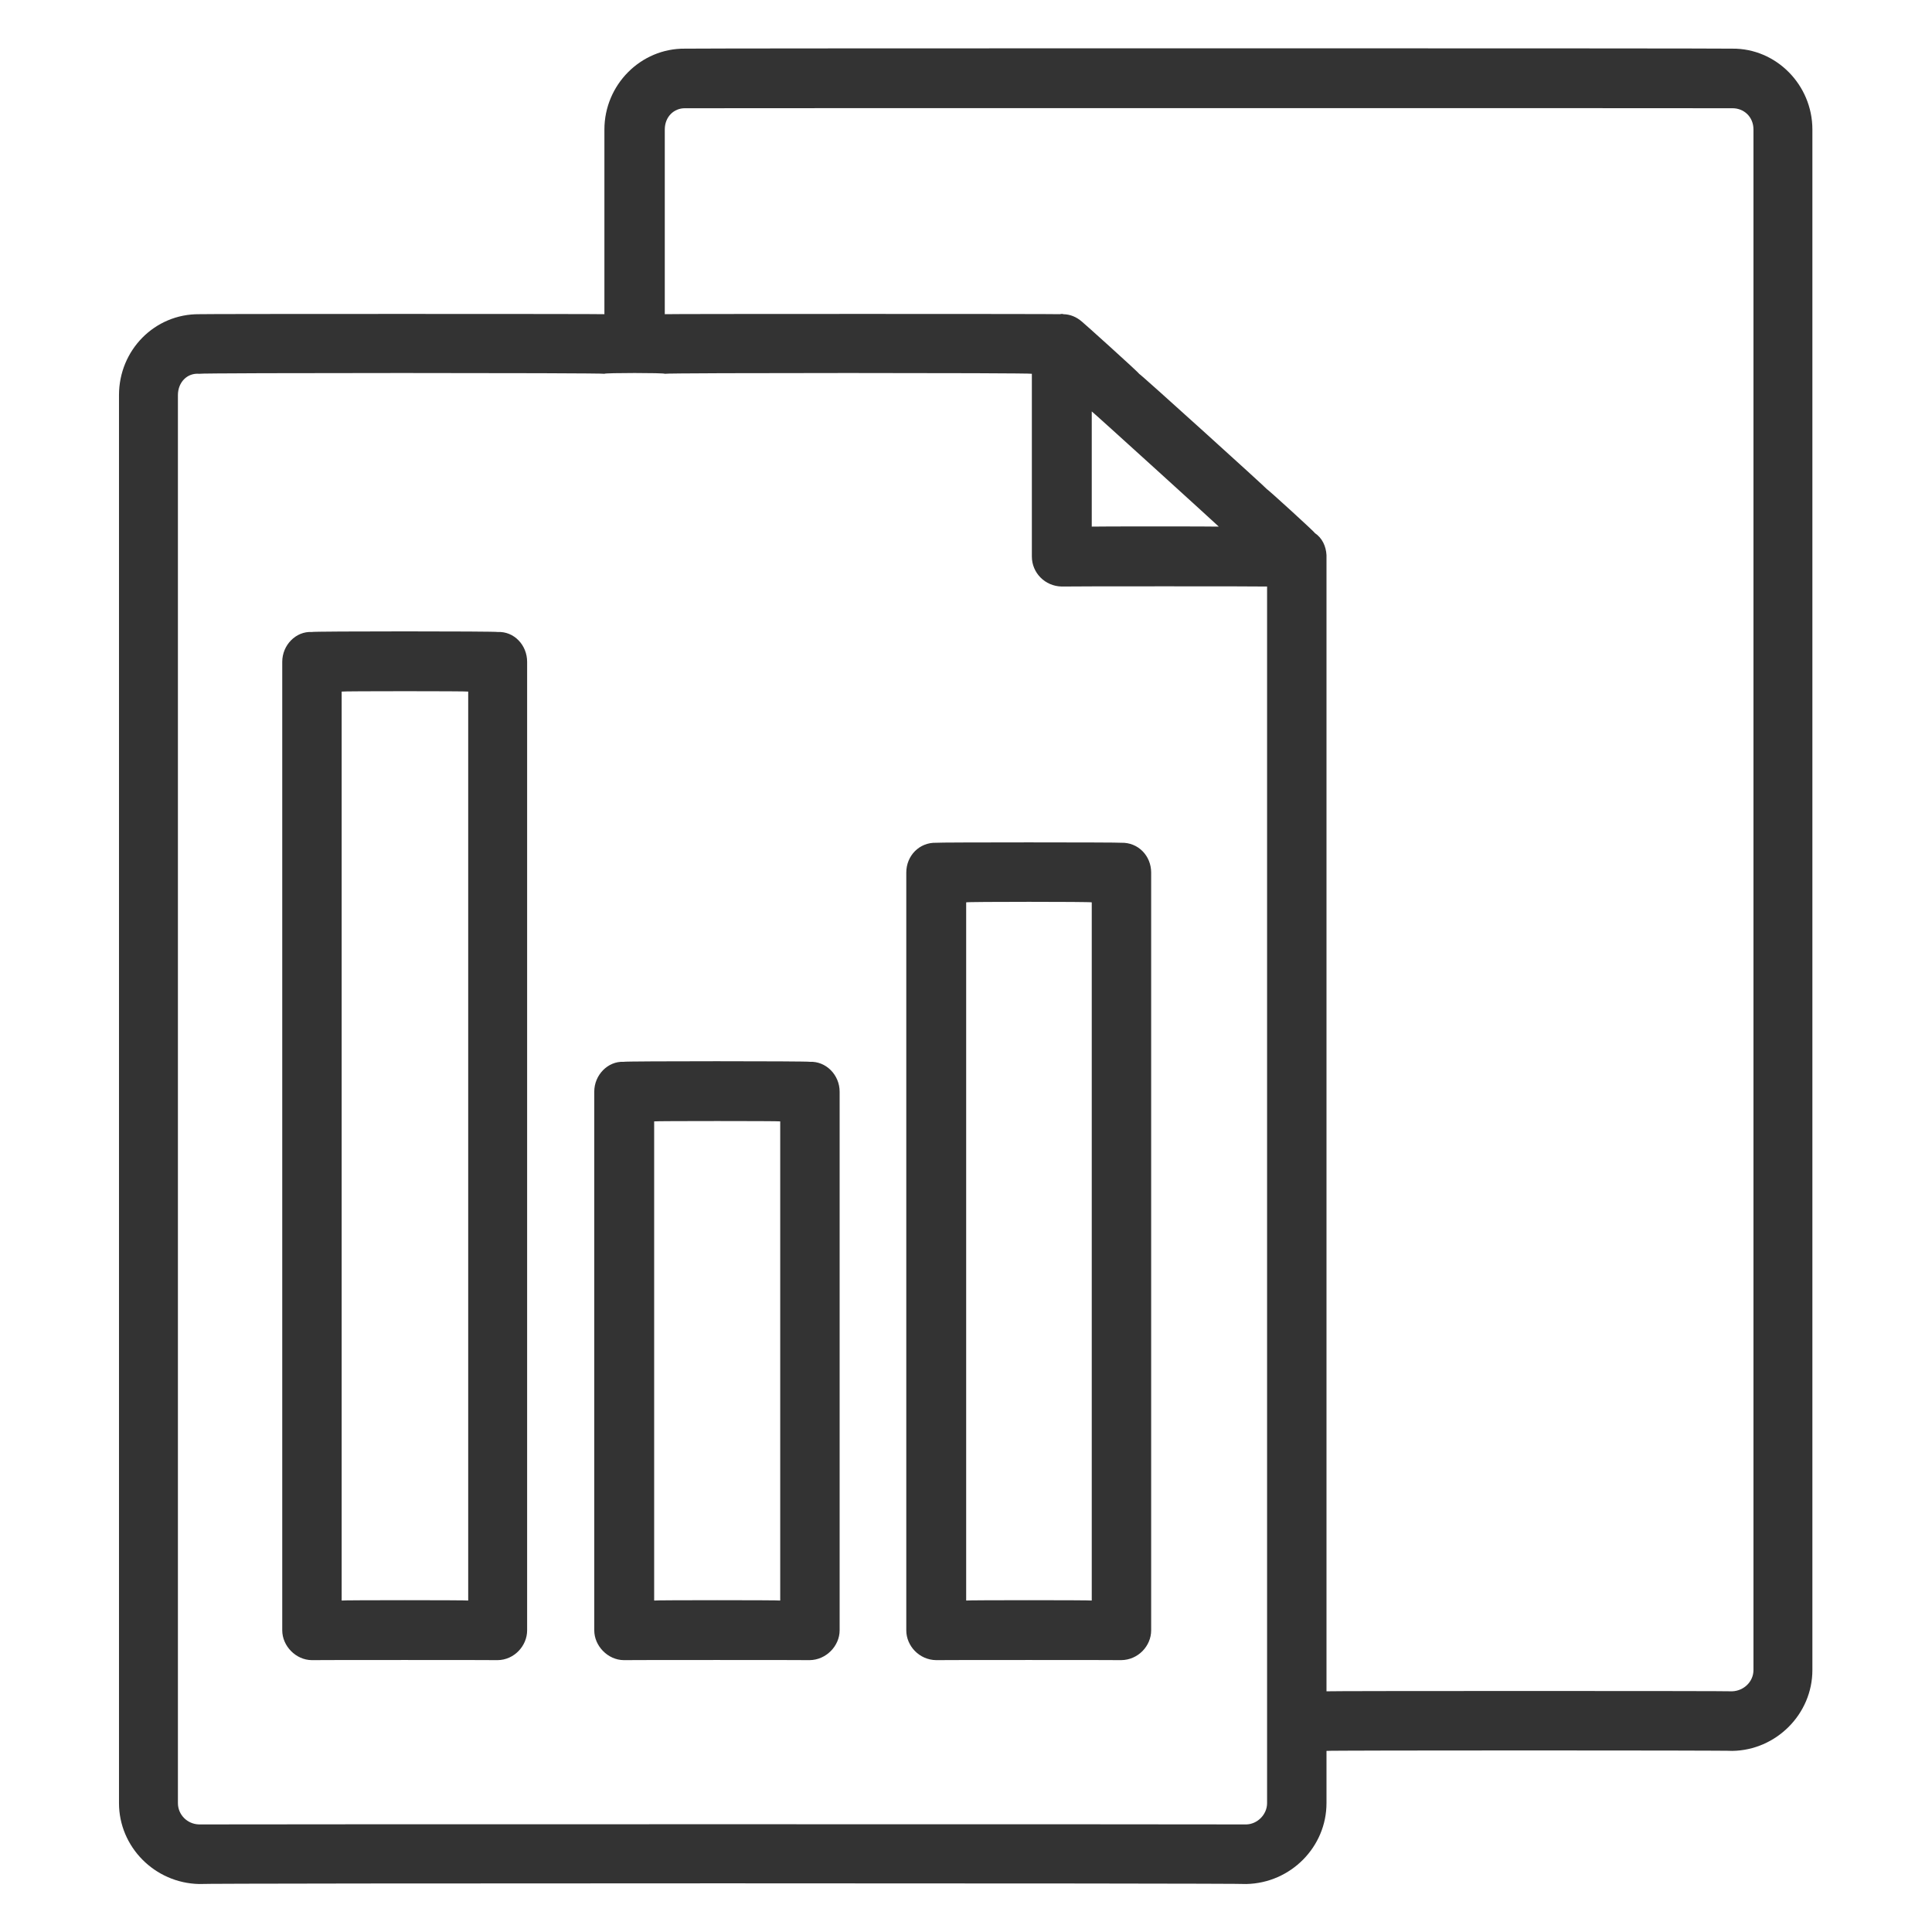 <svg xmlns="http://www.w3.org/2000/svg" version="1.1" xmlns:xlink="http://www.w3.org/1999/xlink" width="100%" height="100%" id="svgWorkerArea" viewBox="0 0 400 400" xmlns:artdraw="https://artdraw.muisca.co" style="background: white;"><defs id="defsdoc"><pattern id="patternBool" x="0" y="0" width="10" height="10" patternUnits="userSpaceOnUse" patternTransform="rotate(35)"><circle cx="5" cy="5" r="4" style="stroke: none;fill: #ff000070;"></circle></pattern></defs><g id="fileImp-836641249" class="cosito"><path id="pathImp-699823239" fill="#333333" class="grouped" d="M358.636 10.072C358.636 9.976 141.836 9.976 141.836 10.072 132.636 9.976 125.136 17.576 125.136 26.815 125.136 26.776 125.136 64.976 125.136 65.051 125.136 64.976 41.236 64.976 41.236 65.051 32.036 64.976 24.636 72.476 24.636 81.794 24.636 81.676 24.636 322.876 24.636 322.993 24.636 322.876 24.636 327.276 24.636 327.399 24.636 327.276 24.636 373.276 24.636 373.323 24.636 382.376 32.036 389.876 41.236 390.065 41.236 389.876 258.036 389.876 258.036 390.065 267.236 389.876 274.636 382.376 274.636 373.323 274.636 373.276 274.636 362.376 274.636 362.504 274.636 362.376 358.636 362.376 358.636 362.504 367.736 362.376 375.236 354.876 375.236 345.762 375.236 345.676 375.236 245.176 375.236 245.224 375.236 245.176 375.236 127.176 375.236 127.353 375.236 127.176 375.236 26.776 375.236 26.814 375.236 17.576 367.736 9.976 358.636 10.072 358.636 9.976 358.636 9.976 358.636 10.072M262.336 373.323C262.336 375.676 260.336 377.676 258.036 377.728 258.036 377.676 41.236 377.676 41.236 377.728 38.736 377.676 36.836 375.676 36.836 373.323 36.836 373.276 36.836 327.276 36.836 327.399 36.836 327.276 36.836 322.876 36.836 322.993 36.836 322.876 36.836 81.676 36.836 81.794 36.836 79.176 38.736 77.176 41.236 77.388 41.236 77.176 125.136 77.176 125.136 77.388 125.136 77.176 137.636 77.176 137.636 77.388 137.636 77.176 213.636 77.176 213.636 77.388 213.636 77.176 213.636 115.076 213.636 115.232 213.636 118.576 216.336 121.376 219.836 121.434 219.836 121.376 262.336 121.376 262.336 121.434 262.336 121.376 262.336 322.876 262.336 322.994 262.336 322.876 262.336 327.276 262.336 327.399 262.336 327.276 262.336 350.076 262.336 350.166 262.336 350.076 262.336 362.376 262.336 362.504 262.336 362.376 262.336 373.276 262.336 373.323 262.336 373.276 262.336 373.276 262.336 373.323M226.036 109.03C226.036 108.976 226.036 85.076 226.036 85.183 226.036 85.076 252.336 108.976 252.336 109.03 252.336 108.976 226.036 108.976 226.036 109.03 226.036 108.976 226.036 108.976 226.036 109.03M363.036 245.224C363.036 245.176 363.036 345.676 363.036 345.762 363.036 348.176 361.036 350.076 358.636 350.166 358.636 350.076 274.636 350.076 274.636 350.166 274.636 350.076 274.636 327.276 274.636 327.399 274.636 327.276 274.636 322.876 274.636 322.994 274.636 322.876 274.636 115.476 274.636 115.573 274.636 115.476 274.636 114.876 274.636 114.934 274.536 113.076 273.736 111.376 272.236 110.377 272.236 110.176 262.336 101.176 262.336 101.313 262.336 101.176 235.836 77.176 235.836 77.388 235.836 77.176 224.036 66.576 224.036 66.624 222.836 65.576 221.536 65.076 220.136 65.051 220.136 64.976 219.536 64.976 219.536 65.051 219.536 64.976 137.636 64.976 137.636 65.051 137.636 64.976 137.636 26.776 137.636 26.814 137.636 24.176 139.536 22.376 141.836 22.41 141.836 22.376 358.636 22.376 358.636 22.41 361.036 22.376 363.036 24.176 363.036 26.814 363.036 26.776 363.036 127.176 363.036 127.353 363.036 127.176 363.036 245.176 363.036 245.224 363.036 245.176 363.036 245.176 363.036 245.224"></path><path id="pathImp-417820523" fill="#333333" class="grouped" d="M103.036 343.713C103.036 343.676 64.536 343.676 64.536 343.713 61.236 343.676 58.436 340.776 58.436 337.545 58.436 337.376 58.436 136.976 58.436 137.018 58.436 133.576 61.236 130.676 64.536 130.848 64.536 130.676 103.036 130.676 103.036 130.848 106.436 130.676 109.136 133.576 109.136 137.018 109.136 136.976 109.136 337.376 109.136 337.545 109.136 340.776 106.436 343.676 103.036 343.713 103.036 343.676 103.036 343.676 103.036 343.713M70.736 331.376C70.736 331.276 96.936 331.276 96.936 331.376 96.936 331.276 96.936 143.076 96.936 143.186 96.936 143.076 70.736 143.076 70.736 143.186 70.736 143.076 70.736 331.276 70.736 331.376 70.736 331.276 70.736 331.276 70.736 331.376"></path><path id="pathImp-320685223" fill="#333333" class="grouped" d="M167.636 343.713C167.636 343.676 129.136 343.676 129.136 343.713 125.836 343.676 123.036 340.776 123.036 337.545 123.036 337.376 123.036 225.876 123.036 226.004 123.036 222.576 125.836 219.676 129.136 219.835 129.136 219.676 167.636 219.676 167.636 219.835 171.036 219.676 173.836 222.576 173.836 226.004 173.836 225.876 173.836 337.376 173.836 337.545 173.836 340.776 171.036 343.676 167.636 343.713 167.636 343.676 167.636 343.676 167.636 343.713M135.436 331.376C135.436 331.276 161.536 331.276 161.536 331.376 161.536 331.276 161.536 232.076 161.536 232.172 161.536 232.076 135.436 232.076 135.436 232.172 135.436 232.076 135.436 331.276 135.436 331.376 135.436 331.276 135.436 331.276 135.436 331.376"></path><path id="pathImp-908509492" fill="#333333" class="grouped" d="M232.136 343.713C232.136 343.676 193.836 343.676 193.836 343.713 190.336 343.676 187.636 340.776 187.636 337.545 187.636 337.376 187.636 180.576 187.636 180.655 187.636 177.176 190.336 174.376 193.836 174.486 193.836 174.376 232.136 174.376 232.136 174.486 235.636 174.376 238.336 177.176 238.336 180.655 238.336 180.576 238.336 337.376 238.336 337.545 238.336 340.776 235.636 343.676 232.136 343.713 232.136 343.676 232.136 343.676 232.136 343.713M200.036 331.376C200.036 331.276 226.036 331.276 226.036 331.376 226.036 331.276 226.036 186.676 226.036 186.824 226.036 186.676 200.036 186.676 200.036 186.824 200.036 186.676 200.036 331.276 200.036 331.376 200.036 331.276 200.036 331.276 200.036 331.376"></path></g></svg>